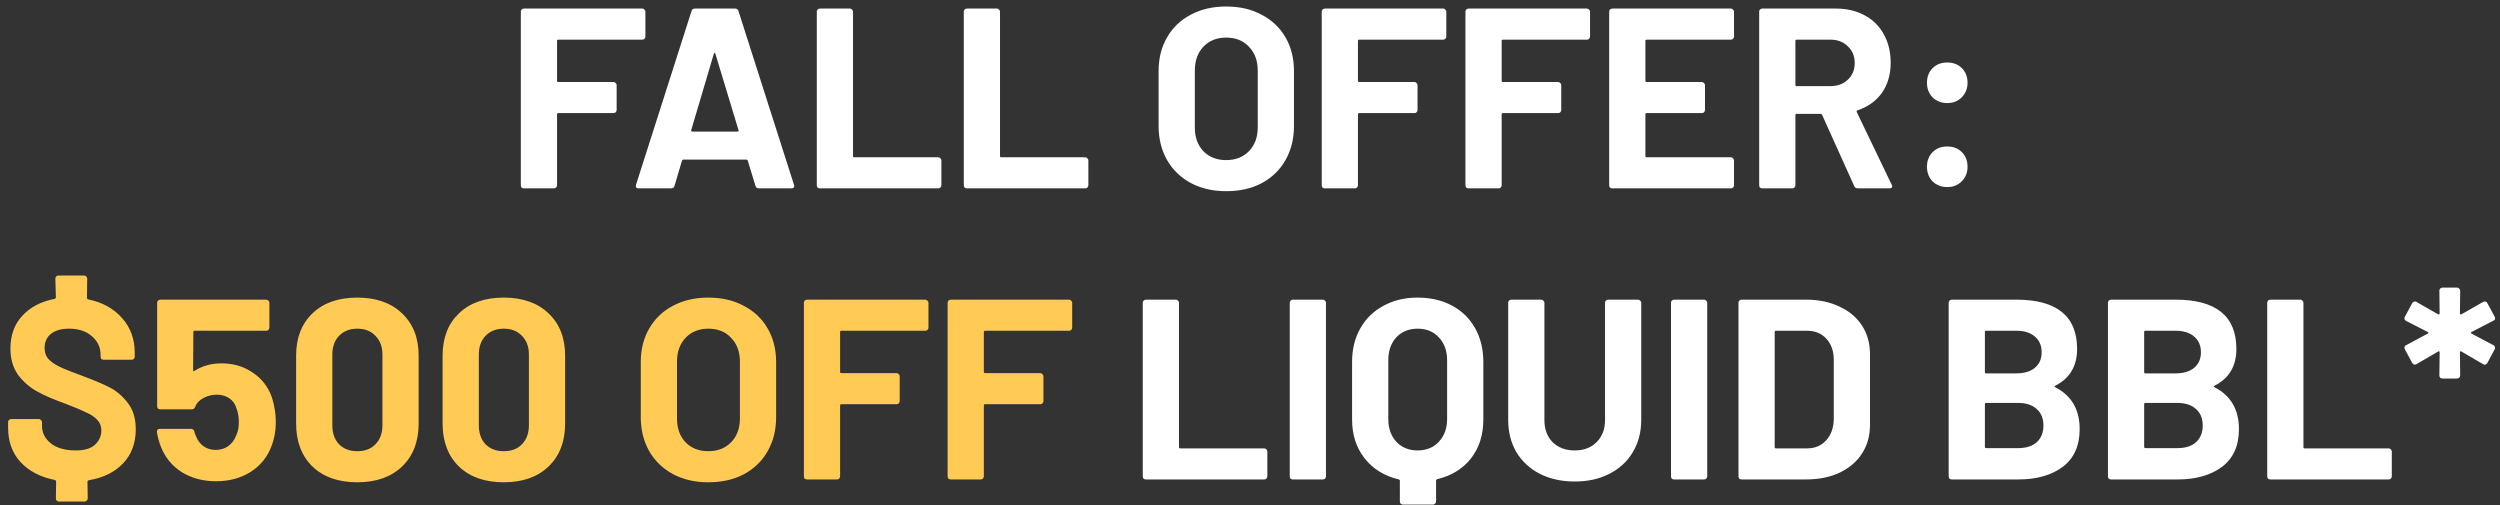 <svg xmlns="http://www.w3.org/2000/svg" width="292" height="59" viewBox="0 0 292 59" fill="none"><rect x="0" y="0" width="292" height="59" fill="#333333" stroke="none"/><path d="M75.383 4.27C75.383 4.37 75.343 4.46 75.263 4.54C75.203 4.6 75.123 4.63 75.023 4.63H65.213C65.113 4.63 65.063 4.68 65.063 4.78V9.43C65.063 9.53 65.113 9.58 65.213 9.58H71.663C71.763 9.58 71.843 9.62 71.903 9.7C71.983 9.76 72.023 9.84 72.023 9.94V12.85C72.023 12.95 71.983 13.04 71.903 13.12C71.843 13.18 71.763 13.21 71.663 13.21H65.213C65.113 13.21 65.063 13.26 65.063 13.36V21.64C65.063 21.74 65.023 21.83 64.943 21.91C64.883 21.97 64.803 22 64.703 22H61.193C61.093 22 61.003 21.97 60.923 21.91C60.863 21.83 60.833 21.74 60.833 21.64V1.36C60.833 1.26 60.863 1.18 60.923 1.12C61.003 1.04 61.093 1 61.193 1H75.023C75.123 1 75.203 1.04 75.263 1.12C75.343 1.18 75.383 1.26 75.383 1.36V4.27ZM88.626 22C88.426 22 88.296 21.9 88.236 21.7L87.336 18.76C87.296 18.68 87.246 18.64 87.186 18.64H79.806C79.746 18.64 79.696 18.68 79.656 18.76L78.786 21.7C78.726 21.9 78.596 22 78.396 22H74.586C74.466 22 74.376 21.97 74.316 21.91C74.256 21.83 74.246 21.72 74.286 21.58L80.766 1.3C80.826 1.1 80.956 1 81.156 1H85.866C86.066 1 86.196 1.1 86.256 1.3L92.736 21.58C92.756 21.62 92.766 21.67 92.766 21.73C92.766 21.91 92.656 22 92.436 22H88.626ZM80.736 15.19C80.716 15.31 80.756 15.37 80.856 15.37H86.136C86.256 15.37 86.296 15.31 86.256 15.19L83.556 6.28C83.536 6.2 83.506 6.17 83.466 6.19C83.426 6.19 83.396 6.22 83.376 6.28L80.736 15.19ZM95.763 22C95.663 22 95.573 21.97 95.493 21.91C95.433 21.83 95.403 21.74 95.403 21.64V1.36C95.403 1.26 95.433 1.18 95.493 1.12C95.573 1.04 95.663 1 95.763 1H99.273C99.373 1 99.453 1.04 99.513 1.12C99.593 1.18 99.633 1.26 99.633 1.36V18.22C99.633 18.32 99.683 18.37 99.783 18.37H109.593C109.693 18.37 109.773 18.41 109.833 18.49C109.913 18.55 109.953 18.63 109.953 18.73V21.64C109.953 21.74 109.913 21.83 109.833 21.91C109.773 21.97 109.693 22 109.593 22H95.763ZM112.931 22C112.831 22 112.741 21.97 112.661 21.91C112.601 21.83 112.571 21.74 112.571 21.64V1.36C112.571 1.26 112.601 1.18 112.661 1.12C112.741 1.04 112.831 1 112.931 1H116.441C116.541 1 116.621 1.04 116.681 1.12C116.761 1.18 116.801 1.26 116.801 1.36V18.22C116.801 18.32 116.851 18.37 116.951 18.37H126.761C126.861 18.37 126.941 18.41 127.001 18.49C127.081 18.55 127.121 18.63 127.121 18.73V21.64C127.121 21.74 127.081 21.83 127.001 21.91C126.941 21.97 126.861 22 126.761 22H112.931ZM143.215 22.33C141.655 22.33 140.275 22.01 139.075 21.37C137.895 20.73 136.975 19.84 136.315 18.7C135.655 17.54 135.325 16.21 135.325 14.71V8.29C135.325 6.81 135.655 5.5 136.315 4.36C136.975 3.22 137.895 2.34 139.075 1.72C140.275 1.08 141.655 0.76 143.215 0.76C144.795 0.76 146.175 1.08 147.355 1.72C148.555 2.34 149.485 3.22 150.145 4.36C150.805 5.5 151.135 6.81 151.135 8.29V14.71C151.135 16.21 150.805 17.54 150.145 18.7C149.485 19.86 148.555 20.76 147.355 21.4C146.175 22.02 144.795 22.33 143.215 22.33ZM143.215 18.7C144.315 18.7 145.205 18.35 145.885 17.65C146.565 16.95 146.905 16.02 146.905 14.86V8.26C146.905 7.1 146.565 6.17 145.885 5.47C145.225 4.75 144.335 4.39 143.215 4.39C142.115 4.39 141.225 4.75 140.545 5.47C139.885 6.17 139.555 7.1 139.555 8.26V14.86C139.555 16.02 139.885 16.95 140.545 17.65C141.225 18.35 142.115 18.7 143.215 18.7ZM168.928 4.27C168.928 4.37 168.888 4.46 168.808 4.54C168.748 4.6 168.668 4.63 168.568 4.63H158.758C158.658 4.63 158.608 4.68 158.608 4.78V9.43C158.608 9.53 158.658 9.58 158.758 9.58H165.208C165.308 9.58 165.388 9.62 165.448 9.7C165.528 9.76 165.568 9.84 165.568 9.94V12.85C165.568 12.95 165.528 13.04 165.448 13.12C165.388 13.18 165.308 13.21 165.208 13.21H158.758C158.658 13.21 158.608 13.26 158.608 13.36V21.64C158.608 21.74 158.568 21.83 158.488 21.91C158.428 21.97 158.348 22 158.248 22H154.738C154.638 22 154.548 21.97 154.468 21.91C154.408 21.83 154.378 21.74 154.378 21.64V1.36C154.378 1.26 154.408 1.18 154.468 1.12C154.548 1.04 154.638 1 154.738 1H168.568C168.668 1 168.748 1.04 168.808 1.12C168.888 1.18 168.928 1.26 168.928 1.36V4.27ZM185.715 4.27C185.715 4.37 185.675 4.46 185.595 4.54C185.535 4.6 185.455 4.63 185.355 4.63H175.545C175.445 4.63 175.395 4.68 175.395 4.78V9.43C175.395 9.53 175.445 9.58 175.545 9.58H181.995C182.095 9.58 182.175 9.62 182.235 9.7C182.315 9.76 182.355 9.84 182.355 9.94V12.85C182.355 12.95 182.315 13.04 182.235 13.12C182.175 13.18 182.095 13.21 181.995 13.21H175.545C175.445 13.21 175.395 13.26 175.395 13.36V21.64C175.395 21.74 175.355 21.83 175.275 21.91C175.215 21.97 175.135 22 175.035 22H171.525C171.425 22 171.335 21.97 171.255 21.91C171.195 21.83 171.165 21.74 171.165 21.64V1.36C171.165 1.26 171.195 1.18 171.255 1.12C171.335 1.04 171.425 1 171.525 1H185.355C185.455 1 185.535 1.04 185.595 1.12C185.675 1.18 185.715 1.26 185.715 1.36V4.27ZM202.532 4.27C202.532 4.37 202.492 4.46 202.412 4.54C202.352 4.6 202.272 4.63 202.172 4.63H192.332C192.232 4.63 192.182 4.68 192.182 4.78V9.43C192.182 9.53 192.232 9.58 192.332 9.58H198.782C198.882 9.58 198.962 9.62 199.022 9.7C199.102 9.76 199.142 9.84 199.142 9.94V12.85C199.142 12.95 199.102 13.04 199.022 13.12C198.962 13.18 198.882 13.21 198.782 13.21H192.332C192.232 13.21 192.182 13.26 192.182 13.36V18.22C192.182 18.32 192.232 18.37 192.332 18.37H202.172C202.272 18.37 202.352 18.41 202.412 18.49C202.492 18.55 202.532 18.63 202.532 18.73V21.64C202.532 21.74 202.492 21.83 202.412 21.91C202.352 21.97 202.272 22 202.172 22H188.312C188.212 22 188.122 21.97 188.042 21.91C187.982 21.83 187.952 21.74 187.952 21.64V1.36C187.952 1.26 187.982 1.18 188.042 1.12C188.122 1.04 188.212 1 188.312 1H202.172C202.272 1 202.352 1.04 202.412 1.12C202.492 1.18 202.532 1.26 202.532 1.36V4.27ZM216.992 22C216.792 22 216.652 21.91 216.572 21.73L212.822 13.42C212.782 13.34 212.722 13.3 212.642 13.3H209.852C209.752 13.3 209.702 13.35 209.702 13.45V21.64C209.702 21.74 209.662 21.83 209.582 21.91C209.522 21.97 209.442 22 209.342 22H205.832C205.732 22 205.642 21.97 205.562 21.91C205.502 21.83 205.472 21.74 205.472 21.64V1.36C205.472 1.26 205.502 1.18 205.562 1.12C205.642 1.04 205.732 1 205.832 1H214.412C215.692 1 216.812 1.26 217.772 1.78C218.752 2.3 219.502 3.04 220.022 4C220.562 4.96 220.832 6.07 220.832 7.33C220.832 8.69 220.492 9.86 219.812 10.84C219.132 11.8 218.182 12.48 216.962 12.88C216.862 12.92 216.832 12.99 216.872 13.09L220.952 21.58C220.992 21.66 221.012 21.72 221.012 21.76C221.012 21.92 220.902 22 220.682 22H216.992ZM209.852 4.63C209.752 4.63 209.702 4.68 209.702 4.78V9.91C209.702 10.01 209.752 10.06 209.852 10.06H213.782C214.622 10.06 215.302 9.81 215.822 9.31C216.362 8.81 216.632 8.16 216.632 7.36C216.632 6.56 216.362 5.91 215.822 5.41C215.302 4.89 214.622 4.63 213.782 4.63H209.852ZM227.439 12.04C226.759 12.04 226.189 11.82 225.729 11.38C225.289 10.92 225.069 10.35 225.069 9.67C225.069 8.97 225.289 8.4 225.729 7.96C226.169 7.52 226.739 7.3 227.439 7.3C228.139 7.3 228.709 7.52 229.149 7.96C229.589 8.4 229.809 8.97 229.809 9.67C229.809 10.35 229.579 10.92 229.119 11.38C228.679 11.82 228.119 12.04 227.439 12.04ZM227.439 21.85C226.759 21.85 226.189 21.63 225.729 21.19C225.289 20.73 225.069 20.16 225.069 19.48C225.069 18.78 225.289 18.21 225.729 17.77C226.169 17.33 226.739 17.11 227.439 17.11C228.139 17.11 228.709 17.33 229.149 17.77C229.589 18.21 229.809 18.78 229.809 19.48C229.809 20.16 229.579 20.73 229.119 21.19C228.679 21.63 228.119 21.85 227.439 21.85ZM133.835 56C133.735 56 133.645 55.97 133.565 55.91C133.505 55.83 133.475 55.74 133.475 55.64V35.36C133.475 35.26 133.505 35.18 133.565 35.12C133.645 35.04 133.735 35 133.835 35H137.345C137.445 35 137.525 35.04 137.585 35.12C137.665 35.18 137.705 35.26 137.705 35.36V52.22C137.705 52.32 137.755 52.37 137.855 52.37H147.665C147.765 52.37 147.845 52.41 147.905 52.49C147.985 52.55 148.025 52.63 148.025 52.73V55.64C148.025 55.74 147.985 55.83 147.905 55.91C147.845 55.97 147.765 56 147.665 56H133.835ZM151.003 56C150.903 56 150.813 55.97 150.733 55.91C150.673 55.83 150.643 55.74 150.643 55.64V35.36C150.643 35.26 150.673 35.18 150.733 35.12C150.813 35.04 150.903 35 151.003 35H154.513C154.613 35 154.693 35.04 154.753 35.12C154.833 35.18 154.873 35.26 154.873 35.36V55.64C154.873 55.74 154.833 55.83 154.753 55.91C154.693 55.97 154.613 56 154.513 56H151.003ZM165.573 34.76C167.093 34.76 168.433 35.07 169.593 35.69C170.753 36.31 171.653 37.19 172.293 38.33C172.933 39.47 173.253 40.79 173.253 42.29V49.01C173.253 50.79 172.773 52.3 171.813 53.54C170.853 54.76 169.533 55.57 167.853 55.97C167.773 55.99 167.733 56.04 167.733 56.12V58.58C167.733 58.68 167.693 58.76 167.613 58.82C167.553 58.9 167.473 58.94 167.373 58.94H163.863C163.763 58.94 163.673 58.9 163.593 58.82C163.533 58.76 163.503 58.68 163.503 58.58V56.15C163.503 56.07 163.463 56.02 163.383 56C161.703 55.6 160.373 54.78 159.393 53.54C158.413 52.3 157.923 50.79 157.923 49.01V42.29C157.923 40.79 158.243 39.48 158.883 38.36C159.523 37.22 160.423 36.34 161.583 35.72C162.743 35.08 164.073 34.76 165.573 34.76ZM169.023 42.08C169.023 40.98 168.703 40.09 168.063 39.41C167.443 38.73 166.613 38.39 165.573 38.39C164.553 38.39 163.723 38.73 163.083 39.41C162.463 40.09 162.153 40.98 162.153 42.08V48.92C162.153 50.02 162.463 50.91 163.083 51.59C163.723 52.27 164.553 52.61 165.573 52.61C166.613 52.61 167.443 52.27 168.063 51.59C168.703 50.91 169.023 50.02 169.023 48.92V42.08ZM183.927 56.24C182.387 56.24 181.027 55.94 179.847 55.34C178.687 54.74 177.777 53.9 177.117 52.82C176.477 51.72 176.157 50.46 176.157 49.04V35.36C176.157 35.26 176.187 35.18 176.247 35.12C176.327 35.04 176.417 35 176.517 35H180.027C180.127 35 180.207 35.04 180.267 35.12C180.347 35.18 180.387 35.26 180.387 35.36V49.07C180.387 50.13 180.707 50.99 181.347 51.65C182.007 52.29 182.867 52.61 183.927 52.61C184.987 52.61 185.837 52.29 186.477 51.65C187.137 50.99 187.467 50.13 187.467 49.07V35.36C187.467 35.26 187.497 35.18 187.557 35.12C187.637 35.04 187.727 35 187.827 35H191.337C191.437 35 191.517 35.04 191.577 35.12C191.657 35.18 191.697 35.26 191.697 35.36V49.04C191.697 50.46 191.367 51.72 190.707 52.82C190.067 53.9 189.157 54.74 187.977 55.34C186.817 55.94 185.467 56.24 183.927 56.24ZM195.534 56C195.434 56 195.344 55.97 195.264 55.91C195.204 55.83 195.174 55.74 195.174 55.64V35.36C195.174 35.26 195.204 35.18 195.264 35.12C195.344 35.04 195.434 35 195.534 35H199.044C199.144 35 199.224 35.04 199.284 35.12C199.364 35.18 199.404 35.26 199.404 35.36V55.64C199.404 55.74 199.364 55.83 199.284 55.91C199.224 55.97 199.144 56 199.044 56H195.534ZM203.415 56C203.315 56 203.225 55.97 203.145 55.91C203.085 55.83 203.055 55.74 203.055 55.64V35.36C203.055 35.26 203.085 35.18 203.145 35.12C203.225 35.04 203.315 35 203.415 35H210.915C212.415 35 213.725 35.27 214.845 35.81C215.985 36.33 216.865 37.07 217.485 38.03C218.105 38.99 218.415 40.1 218.415 41.36V49.64C218.415 50.9 218.105 52.01 217.485 52.97C216.865 53.93 215.985 54.68 214.845 55.22C213.725 55.74 212.415 56 210.915 56H203.415ZM207.285 52.22C207.285 52.32 207.335 52.37 207.435 52.37H211.065C211.985 52.37 212.725 52.06 213.285 51.44C213.865 50.82 214.165 49.99 214.185 48.95V42.05C214.185 41.01 213.895 40.18 213.315 39.56C212.755 38.94 211.995 38.63 211.035 38.63H207.435C207.335 38.63 207.285 38.68 207.285 38.78V52.22ZM240.055 45.05C239.935 45.11 239.935 45.17 240.055 45.23C241.955 46.21 242.905 47.84 242.905 50.12C242.905 52.06 242.245 53.53 240.925 54.53C239.605 55.51 237.875 56 235.735 56H227.965C227.865 56 227.775 55.97 227.695 55.91C227.635 55.83 227.605 55.74 227.605 55.64V35.36C227.605 35.26 227.635 35.18 227.695 35.12C227.775 35.04 227.865 35 227.965 35H235.495C240.235 35 242.605 36.92 242.605 40.76C242.605 42.76 241.755 44.19 240.055 45.05ZM231.985 38.63C231.885 38.63 231.835 38.68 231.835 38.78V43.46C231.835 43.56 231.885 43.61 231.985 43.61H235.495C236.435 43.61 237.165 43.39 237.685 42.95C238.205 42.51 238.465 41.91 238.465 41.15C238.465 40.37 238.205 39.76 237.685 39.32C237.165 38.86 236.435 38.63 235.495 38.63H231.985ZM235.735 52.34C236.655 52.34 237.375 52.11 237.895 51.65C238.415 51.17 238.675 50.52 238.675 49.7C238.675 48.88 238.415 48.24 237.895 47.78C237.375 47.3 236.645 47.06 235.705 47.06H231.985C231.885 47.06 231.835 47.11 231.835 47.21V52.19C231.835 52.29 231.885 52.34 231.985 52.34H235.735ZM258.659 45.05C258.539 45.11 258.539 45.17 258.659 45.23C260.559 46.21 261.509 47.84 261.509 50.12C261.509 52.06 260.849 53.53 259.529 54.53C258.209 55.51 256.479 56 254.339 56H246.569C246.469 56 246.379 55.97 246.299 55.91C246.239 55.83 246.209 55.74 246.209 55.64V35.36C246.209 35.26 246.239 35.18 246.299 35.12C246.379 35.04 246.469 35 246.569 35H254.099C258.839 35 261.209 36.92 261.209 40.76C261.209 42.76 260.359 44.19 258.659 45.05ZM250.589 38.63C250.489 38.63 250.439 38.68 250.439 38.78V43.46C250.439 43.56 250.489 43.61 250.589 43.61H254.099C255.039 43.61 255.769 43.39 256.289 42.95C256.809 42.51 257.069 41.91 257.069 41.15C257.069 40.37 256.809 39.76 256.289 39.32C255.769 38.86 255.039 38.63 254.099 38.63H250.589ZM254.339 52.34C255.259 52.34 255.979 52.11 256.499 51.65C257.019 51.17 257.279 50.52 257.279 49.7C257.279 48.88 257.019 48.24 256.499 47.78C255.979 47.3 255.249 47.06 254.309 47.06H250.589C250.489 47.06 250.439 47.11 250.439 47.21V52.19C250.439 52.29 250.489 52.34 250.589 52.34H254.339ZM265.172 56C265.072 56 264.982 55.97 264.902 55.91C264.842 55.83 264.812 55.74 264.812 55.64V35.36C264.812 35.26 264.842 35.18 264.902 35.12C264.982 35.04 265.072 35 265.172 35H268.682C268.782 35 268.862 35.04 268.922 35.12C269.002 35.18 269.042 35.26 269.042 35.36V52.22C269.042 52.32 269.092 52.37 269.192 52.37H279.002C279.102 52.37 279.182 52.41 279.242 52.49C279.322 52.55 279.362 52.63 279.362 52.73V55.64C279.362 55.74 279.322 55.83 279.242 55.91C279.182 55.97 279.102 56 279.002 56H265.172ZM285.28 44.21C285.18 44.21 285.09 44.18 285.01 44.12C284.95 44.04 284.92 43.95 284.92 43.85L284.95 41.15C284.95 41.09 284.93 41.05 284.89 41.03C284.85 41.01 284.81 41.02 284.77 41.06L282.25 42.53C282.17 42.57 282.11 42.59 282.07 42.59C281.93 42.59 281.82 42.52 281.74 42.38L280.9 40.82C280.86 40.74 280.84 40.67 280.84 40.61C280.84 40.47 280.91 40.37 281.05 40.31L283.57 38.96C283.67 38.9 283.67 38.84 283.57 38.78L281.05 37.49C280.95 37.45 280.88 37.38 280.84 37.28C280.82 37.18 280.84 37.08 280.9 36.98L281.74 35.42C281.8 35.32 281.87 35.26 281.95 35.24C282.05 35.2 282.15 35.21 282.25 35.27L284.77 36.71C284.81 36.73 284.85 36.73 284.89 36.71C284.93 36.69 284.95 36.65 284.95 36.59L284.92 33.95C284.92 33.85 284.95 33.77 285.01 33.71C285.09 33.63 285.18 33.59 285.28 33.59H286.99C287.09 33.59 287.17 33.63 287.23 33.71C287.31 33.77 287.35 33.85 287.35 33.95L287.32 36.59C287.32 36.65 287.34 36.69 287.38 36.71C287.42 36.73 287.46 36.73 287.5 36.71L290.02 35.27C290.1 35.23 290.16 35.21 290.2 35.21C290.34 35.21 290.45 35.28 290.53 35.42L291.37 36.98C291.41 37.06 291.43 37.13 291.43 37.19C291.43 37.31 291.36 37.4 291.22 37.46L288.67 38.78C288.57 38.84 288.57 38.9 288.67 38.96L291.22 40.31C291.32 40.35 291.38 40.42 291.4 40.52C291.44 40.62 291.43 40.72 291.37 40.82L290.53 42.38C290.47 42.48 290.39 42.55 290.29 42.59C290.21 42.61 290.12 42.59 290.02 42.53L287.5 41.06C287.46 41.02 287.42 41.01 287.38 41.03C287.34 41.05 287.32 41.09 287.32 41.15L287.35 43.85C287.35 43.95 287.31 44.04 287.23 44.12C287.17 44.18 287.09 44.21 286.99 44.21H285.28Z" fill="white"></path><path d="M15.857 50.15C15.857 51.75 15.367 53.07 14.387 54.11C13.407 55.15 12.067 55.81 10.367 56.09C10.267 56.13 10.217 56.19 10.217 56.27L10.247 58.22C10.247 58.32 10.207 58.4 10.127 58.46C10.067 58.54 9.987 58.58 9.887 58.58H6.887C6.787 58.58 6.697 58.54 6.617 58.46C6.557 58.4 6.527 58.32 6.527 58.22L6.557 56.24C6.557 56.16 6.507 56.1 6.407 56.06C4.707 55.72 3.367 55.02 2.387 53.96C1.427 52.9 0.947 51.57 0.947 49.97V49.31C0.947 49.21 0.977 49.13 1.037 49.07C1.117 48.99 1.207 48.95 1.307 48.95H4.547C4.647 48.95 4.727 48.99 4.787 49.07C4.867 49.13 4.907 49.21 4.907 49.31V49.76C4.907 50.56 5.257 51.24 5.957 51.8C6.657 52.34 7.617 52.61 8.837 52.61C9.857 52.61 10.607 52.39 11.087 51.95C11.587 51.49 11.837 50.93 11.837 50.27C11.837 49.79 11.687 49.39 11.387 49.07C11.087 48.73 10.667 48.44 10.127 48.2C9.607 47.94 8.777 47.59 7.637 47.15C6.337 46.69 5.247 46.22 4.367 45.74C3.487 45.26 2.737 44.61 2.117 43.79C1.517 42.95 1.217 41.92 1.217 40.7C1.217 39.16 1.677 37.89 2.597 36.89C3.537 35.87 4.797 35.21 6.377 34.91C6.477 34.87 6.527 34.81 6.527 34.73L6.467 32.54C6.467 32.44 6.497 32.36 6.557 32.3C6.637 32.22 6.727 32.18 6.827 32.18H9.827C9.927 32.18 10.007 32.22 10.067 32.3C10.147 32.36 10.187 32.44 10.187 32.54L10.157 34.79C10.157 34.87 10.207 34.93 10.307 34.97C11.967 35.31 13.287 36.04 14.267 37.16C15.247 38.26 15.737 39.61 15.737 41.21V41.66C15.737 41.76 15.697 41.85 15.617 41.93C15.557 41.99 15.477 42.02 15.377 42.02H12.107C12.007 42.02 11.917 41.99 11.837 41.93C11.777 41.85 11.747 41.76 11.747 41.66V41.42C11.747 40.58 11.417 39.87 10.757 39.29C10.097 38.69 9.197 38.39 8.057 38.39C7.157 38.39 6.457 38.59 5.957 38.99C5.457 39.39 5.207 39.94 5.207 40.64C5.207 41.14 5.347 41.56 5.627 41.9C5.927 42.24 6.367 42.55 6.947 42.83C7.527 43.11 8.427 43.47 9.647 43.91C10.987 44.41 12.047 44.86 12.827 45.26C13.607 45.66 14.307 46.26 14.927 47.06C15.547 47.86 15.857 48.89 15.857 50.15ZM31.765 46.43C32.065 47.41 32.215 48.36 32.215 49.28C32.215 50.3 32.055 51.22 31.735 52.04C31.275 53.32 30.465 54.34 29.305 55.1C28.145 55.84 26.785 56.21 25.225 56.21C23.705 56.21 22.365 55.85 21.205 55.13C20.065 54.39 19.255 53.39 18.775 52.13C18.575 51.61 18.425 51.06 18.325 50.48V50.42C18.325 50.2 18.445 50.09 18.685 50.09H22.315C22.515 50.09 22.645 50.2 22.705 50.42C22.725 50.54 22.755 50.64 22.795 50.72C22.835 50.8 22.865 50.87 22.885 50.93C23.085 51.45 23.385 51.85 23.785 52.13C24.185 52.41 24.655 52.55 25.195 52.55C25.755 52.55 26.245 52.4 26.665 52.1C27.085 51.8 27.395 51.38 27.595 50.84C27.795 50.44 27.895 49.92 27.895 49.28C27.895 48.7 27.805 48.18 27.625 47.72C27.485 47.2 27.205 46.8 26.785 46.52C26.365 46.24 25.875 46.1 25.315 46.1C24.755 46.1 24.235 46.23 23.755 46.49C23.275 46.75 22.955 47.09 22.795 47.51C22.735 47.71 22.605 47.81 22.405 47.81H18.715C18.615 47.81 18.525 47.78 18.445 47.72C18.385 47.64 18.355 47.55 18.355 47.45V35.36C18.355 35.26 18.385 35.18 18.445 35.12C18.525 35.04 18.615 35 18.715 35H31.105C31.205 35 31.285 35.04 31.345 35.12C31.425 35.18 31.465 35.26 31.465 35.36V38.27C31.465 38.37 31.425 38.46 31.345 38.54C31.285 38.6 31.205 38.63 31.105 38.63H22.735C22.635 38.63 22.585 38.68 22.585 38.78L22.555 43.22C22.555 43.36 22.615 43.39 22.735 43.31C23.635 42.73 24.675 42.44 25.855 42.44C27.255 42.44 28.475 42.8 29.515 43.52C30.575 44.22 31.325 45.19 31.765 46.43ZM41.727 56.33C39.527 56.33 37.787 55.72 36.507 54.5C35.227 53.26 34.587 51.58 34.587 49.46V41.54C34.587 39.46 35.227 37.81 36.507 36.59C37.787 35.37 39.527 34.76 41.727 34.76C43.927 34.76 45.667 35.37 46.947 36.59C48.247 37.81 48.897 39.46 48.897 41.54V49.46C48.897 51.58 48.247 53.26 46.947 54.5C45.667 55.72 43.927 56.33 41.727 56.33ZM41.727 52.7C42.627 52.7 43.337 52.43 43.857 51.89C44.397 51.33 44.667 50.59 44.667 49.67V41.42C44.667 40.5 44.397 39.77 43.857 39.23C43.337 38.67 42.627 38.39 41.727 38.39C40.847 38.39 40.137 38.67 39.597 39.23C39.077 39.77 38.817 40.5 38.817 41.42V49.67C38.817 50.59 39.077 51.33 39.597 51.89C40.137 52.43 40.847 52.7 41.727 52.7ZM58.836 56.33C56.636 56.33 54.896 55.72 53.616 54.5C52.336 53.26 51.696 51.58 51.696 49.46V41.54C51.696 39.46 52.336 37.81 53.616 36.59C54.896 35.37 56.636 34.76 58.836 34.76C61.036 34.76 62.776 35.37 64.056 36.59C65.356 37.81 66.006 39.46 66.006 41.54V49.46C66.006 51.58 65.356 53.26 64.056 54.5C62.776 55.72 61.036 56.33 58.836 56.33ZM58.836 52.7C59.736 52.7 60.446 52.43 60.966 51.89C61.506 51.33 61.776 50.59 61.776 49.67V41.42C61.776 40.5 61.506 39.77 60.966 39.23C60.446 38.67 59.736 38.39 58.836 38.39C57.956 38.39 57.246 38.67 56.706 39.23C56.186 39.77 55.926 40.5 55.926 41.42V49.67C55.926 50.59 56.186 51.33 56.706 51.89C57.246 52.43 57.956 52.7 58.836 52.7ZM82.732 56.33C81.172 56.33 79.792 56.01 78.592 55.37C77.412 54.73 76.492 53.84 75.832 52.7C75.172 51.54 74.842 50.21 74.842 48.71V42.29C74.842 40.81 75.172 39.5 75.832 38.36C76.492 37.22 77.412 36.34 78.592 35.72C79.792 35.08 81.172 34.76 82.732 34.76C84.312 34.76 85.692 35.08 86.872 35.72C88.072 36.34 89.002 37.22 89.662 38.36C90.322 39.5 90.652 40.81 90.652 42.29V48.71C90.652 50.21 90.322 51.54 89.662 52.7C89.002 53.86 88.072 54.76 86.872 55.4C85.692 56.02 84.312 56.33 82.732 56.33ZM82.732 52.7C83.832 52.7 84.722 52.35 85.402 51.65C86.082 50.95 86.422 50.02 86.422 48.86V42.26C86.422 41.1 86.082 40.17 85.402 39.47C84.742 38.75 83.852 38.39 82.732 38.39C81.632 38.39 80.742 38.75 80.062 39.47C79.402 40.17 79.072 41.1 79.072 42.26V48.86C79.072 50.02 79.402 50.95 80.062 51.65C80.742 52.35 81.632 52.7 82.732 52.7ZM108.444 38.27C108.444 38.37 108.404 38.46 108.324 38.54C108.264 38.6 108.184 38.63 108.084 38.63H98.275C98.174 38.63 98.124 38.68 98.124 38.78V43.43C98.124 43.53 98.174 43.58 98.275 43.58H104.724C104.824 43.58 104.904 43.62 104.964 43.7C105.044 43.76 105.084 43.84 105.084 43.94V46.85C105.084 46.95 105.044 47.04 104.964 47.12C104.904 47.18 104.824 47.21 104.724 47.21H98.275C98.174 47.21 98.124 47.26 98.124 47.36V55.64C98.124 55.74 98.085 55.83 98.004 55.91C97.945 55.97 97.865 56 97.764 56H94.254C94.154 56 94.064 55.97 93.984 55.91C93.924 55.83 93.894 55.74 93.894 55.64V35.36C93.894 35.26 93.924 35.18 93.984 35.12C94.064 35.04 94.154 35 94.254 35H108.084C108.184 35 108.264 35.04 108.324 35.12C108.404 35.18 108.444 35.26 108.444 35.36V38.27ZM125.232 38.27C125.232 38.37 125.192 38.46 125.112 38.54C125.052 38.6 124.972 38.63 124.872 38.63H115.062C114.962 38.63 114.912 38.68 114.912 38.78V43.43C114.912 43.53 114.962 43.58 115.062 43.58H121.512C121.612 43.58 121.692 43.62 121.752 43.7C121.832 43.76 121.872 43.84 121.872 43.94V46.85C121.872 46.95 121.832 47.04 121.752 47.12C121.692 47.18 121.612 47.21 121.512 47.21H115.062C114.962 47.21 114.912 47.26 114.912 47.36V55.64C114.912 55.74 114.872 55.83 114.792 55.91C114.732 55.97 114.652 56 114.552 56H111.042C110.942 56 110.852 55.97 110.772 55.91C110.712 55.83 110.682 55.74 110.682 55.64V35.36C110.682 35.26 110.712 35.18 110.772 35.12C110.852 35.04 110.942 35 111.042 35H124.872C124.972 35 125.052 35.04 125.112 35.12C125.192 35.18 125.232 35.26 125.232 35.36V38.27Z" fill="#FFCB55"></path></svg>